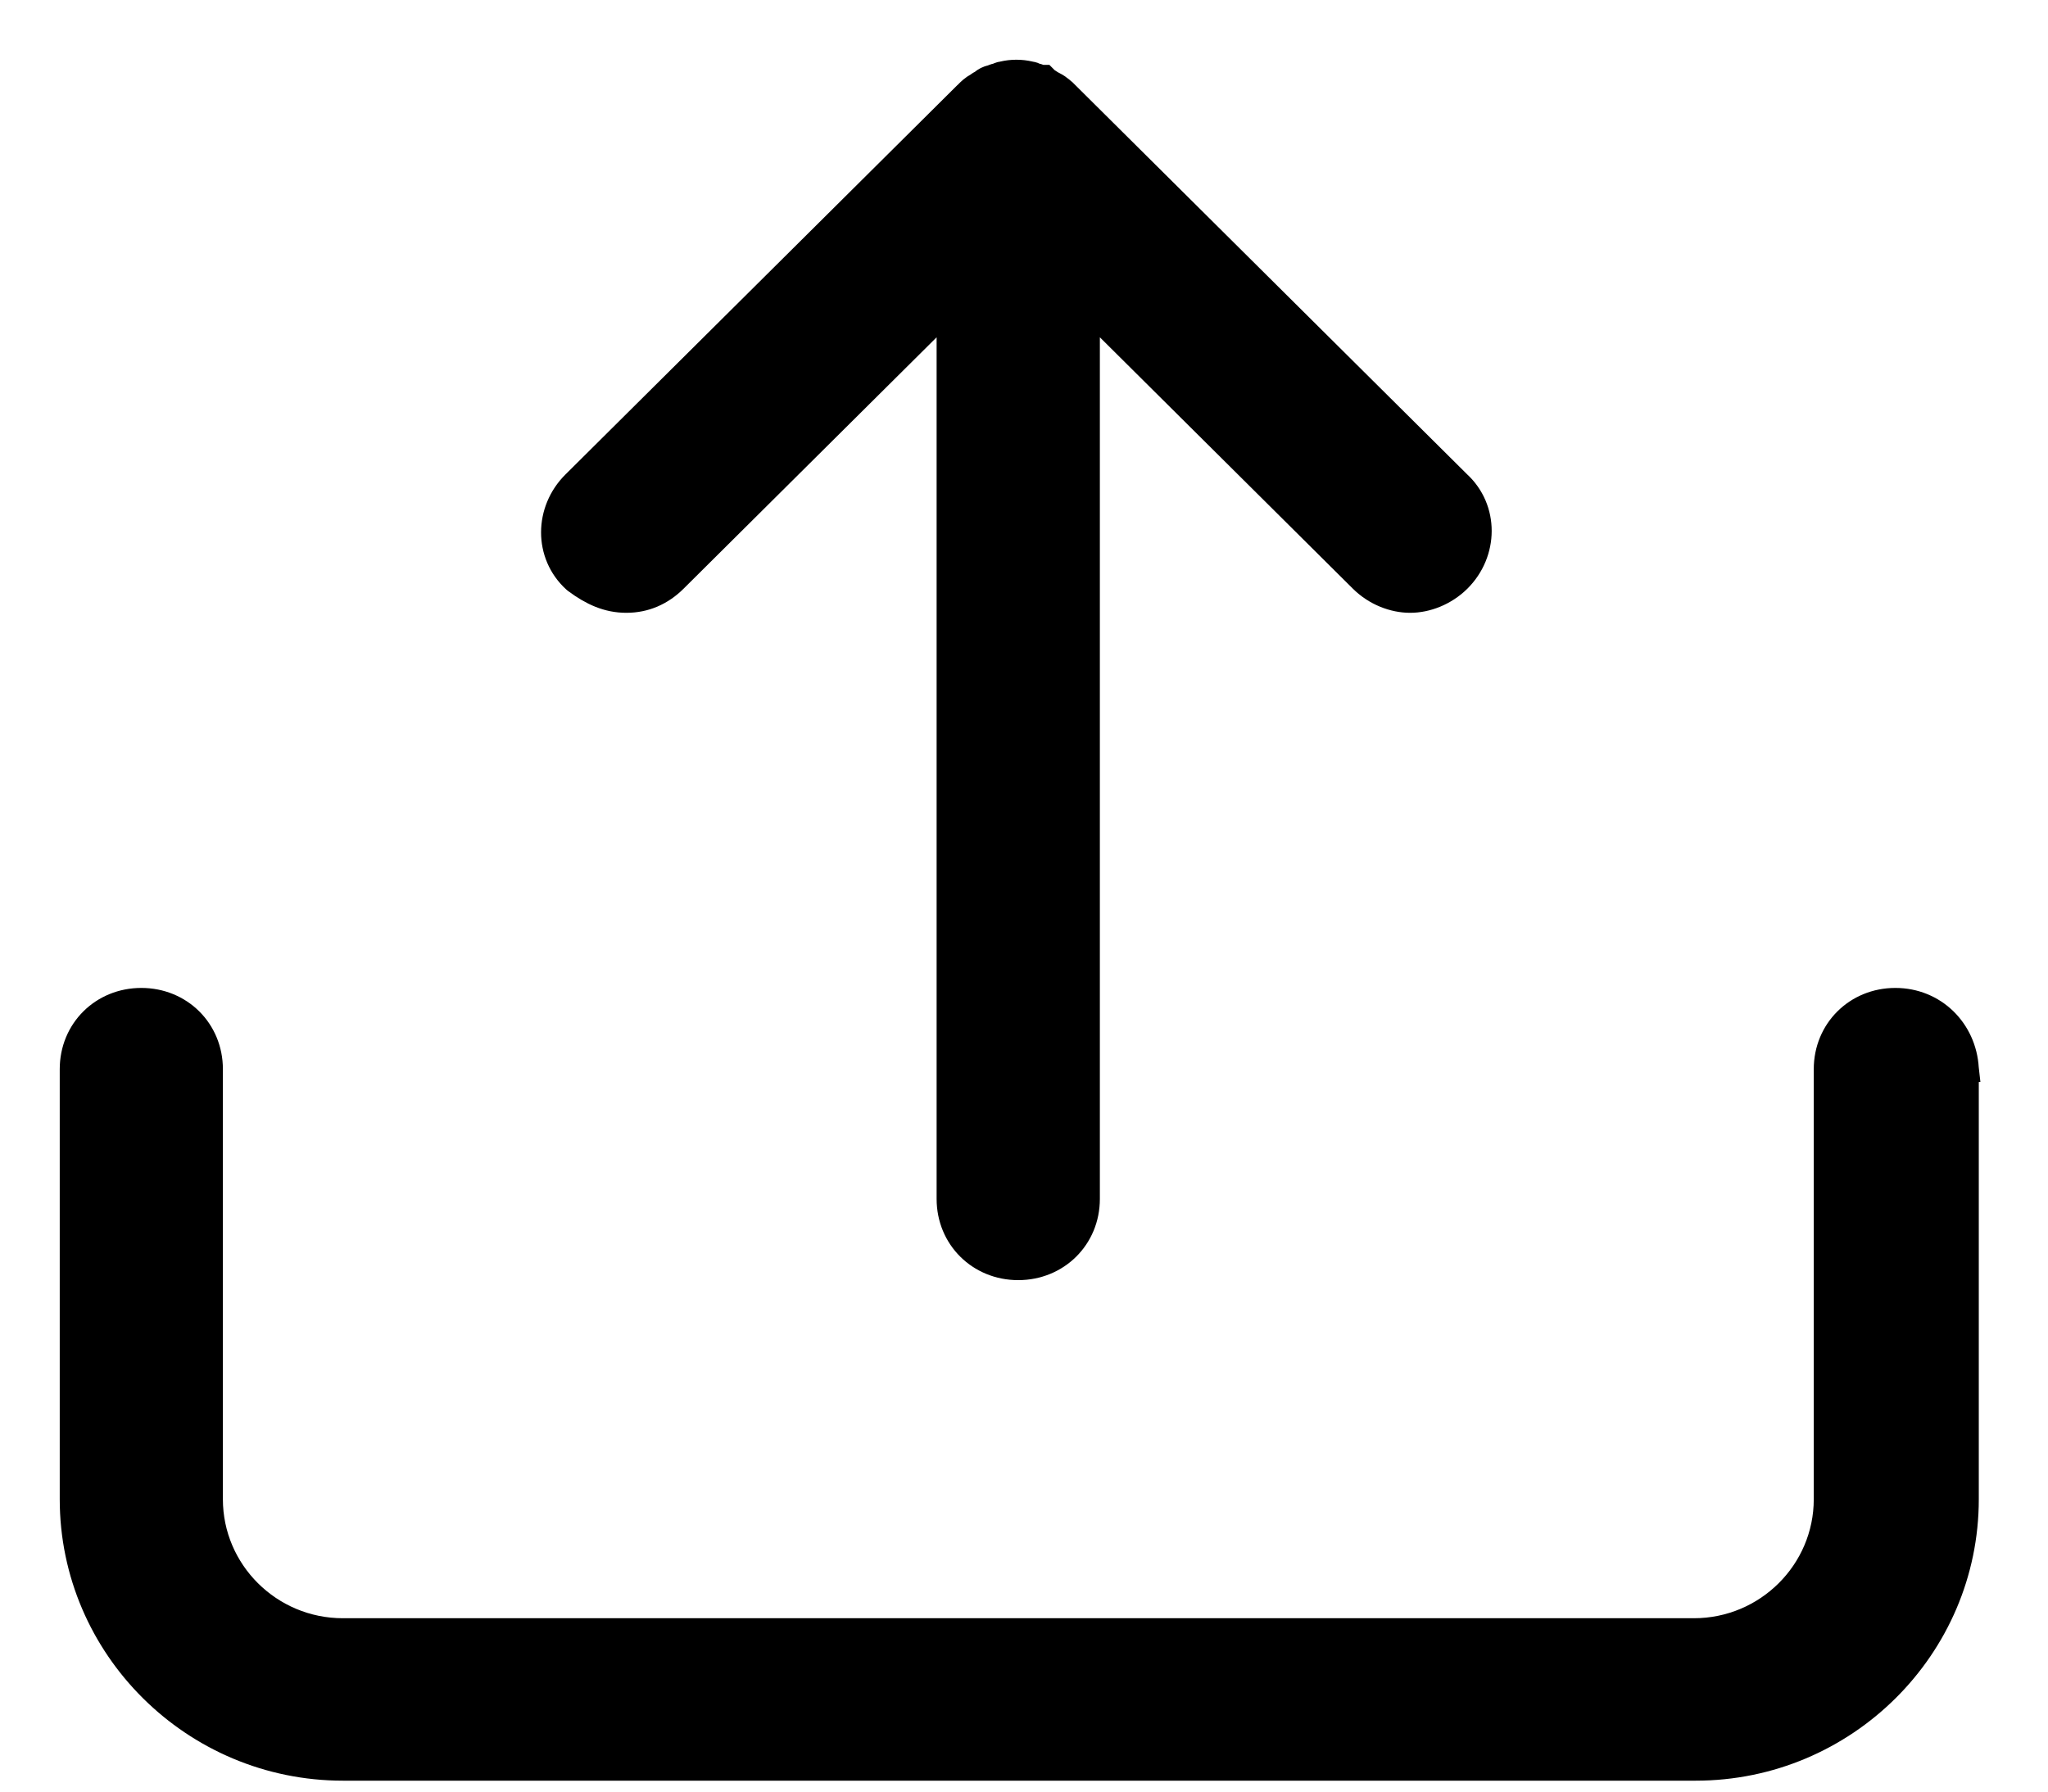 <svg width="24" height="21" viewBox="0 0 24 21" fill="none" xmlns="http://www.w3.org/2000/svg">
<path d="M7.905 6.794L7.905 6.794L11.126 3.593V14.053C11.126 14.506 11.479 14.855 11.932 14.855C12.386 14.855 12.739 14.506 12.739 14.053V3.593L15.96 6.794L15.96 6.794C16.119 6.952 16.332 7.033 16.525 7.033C16.717 7.033 16.93 6.952 17.09 6.794C17.408 6.478 17.415 5.967 17.087 5.666L12.498 1.106C12.498 1.106 12.498 1.106 12.497 1.106C12.497 1.105 12.496 1.104 12.495 1.104C12.475 1.083 12.416 1.024 12.349 0.991L12.322 0.977C12.301 0.961 12.283 0.952 12.274 0.948C12.273 0.948 12.273 0.947 12.272 0.947L12.235 0.91H12.197C12.191 0.907 12.184 0.904 12.176 0.901C12.167 0.897 12.153 0.893 12.136 0.89C12.13 0.887 12.121 0.883 12.111 0.879C12.1 0.875 12.085 0.87 12.067 0.868C11.964 0.844 11.857 0.844 11.755 0.868C11.736 0.87 11.721 0.875 11.71 0.879C11.7 0.883 11.691 0.887 11.685 0.89C11.668 0.893 11.655 0.897 11.645 0.901C11.635 0.905 11.625 0.909 11.619 0.912C11.575 0.919 11.542 0.941 11.526 0.953C11.519 0.958 11.512 0.964 11.506 0.969C11.489 0.977 11.477 0.984 11.47 0.989C11.464 0.993 11.459 0.996 11.455 1C11.4 1.03 11.366 1.063 11.33 1.1C11.328 1.101 11.326 1.103 11.324 1.105L11.324 1.105L6.732 5.668C6.413 5.985 6.406 6.497 6.736 6.798L6.742 6.803L6.748 6.808C6.938 6.949 7.122 7.033 7.34 7.033C7.557 7.033 7.748 6.95 7.905 6.794Z" fill="black" stroke="black" stroke-width="0.3"/>
<path d="M23.039 12.532H23.04L23.039 12.523C23.013 12.079 22.666 11.73 22.211 11.73C21.758 11.73 21.405 12.079 21.405 12.532V17.573C21.405 18.424 20.708 19.118 19.85 19.118H4.018C3.159 19.118 2.462 18.424 2.462 17.573V12.532C2.462 12.079 2.11 11.73 1.656 11.73C1.202 11.73 0.85 12.079 0.85 12.532V17.573C0.85 19.308 2.274 20.722 4.018 20.722H19.872C21.616 20.722 23.039 19.308 23.039 17.573V12.532Z" fill="black" stroke="black" stroke-width="0.3"/>
</svg>
